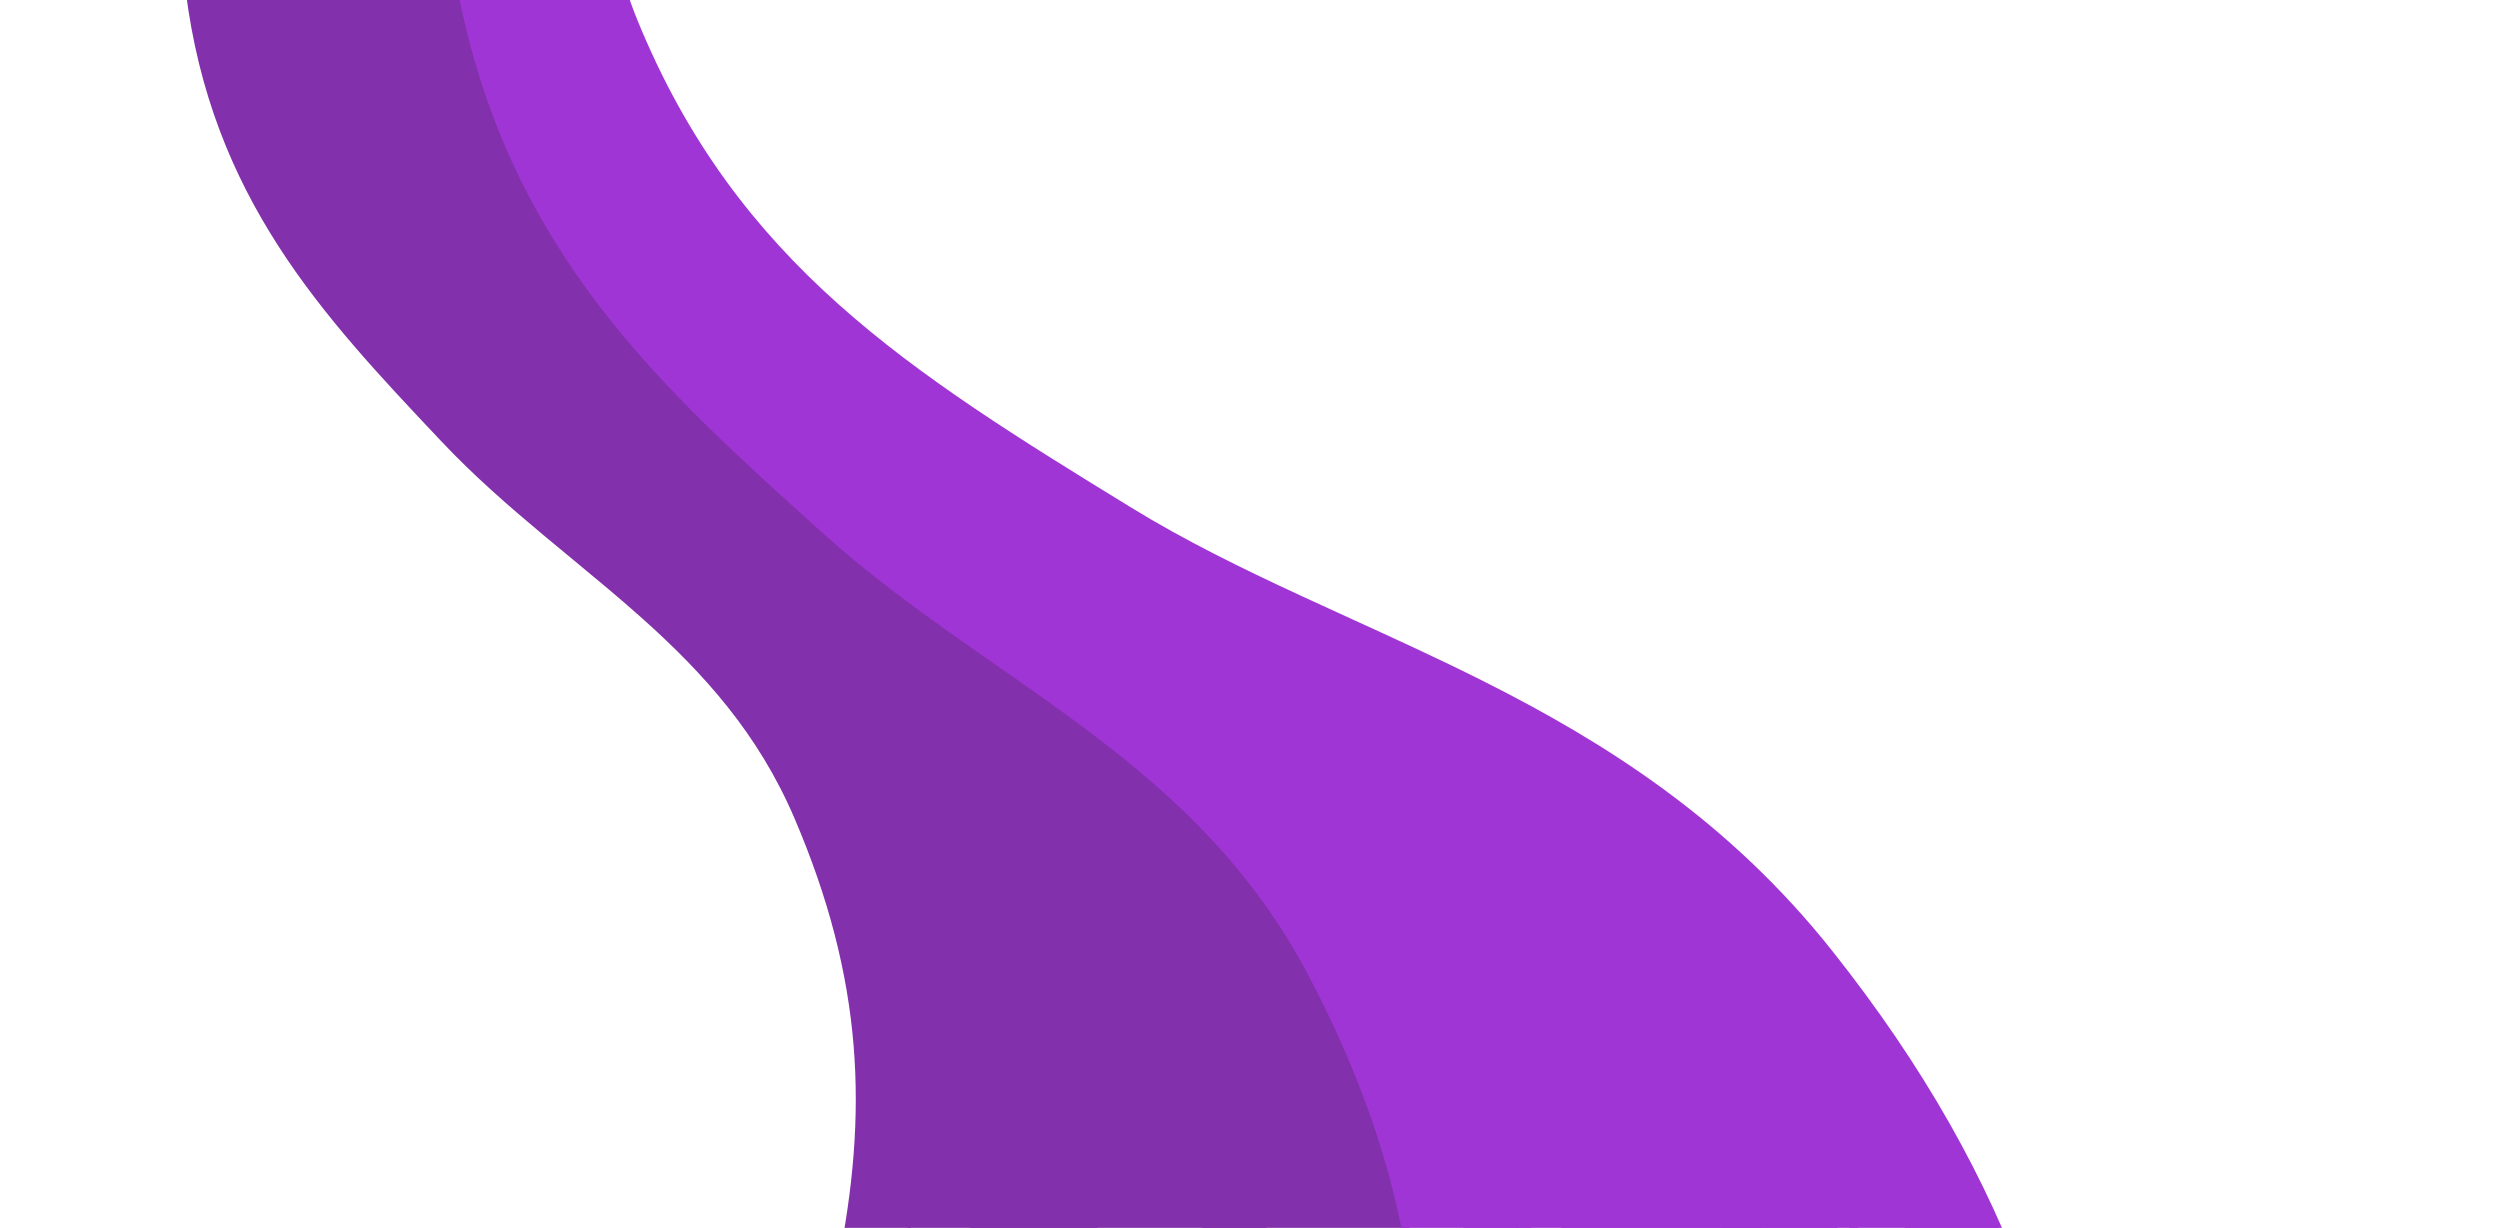 <?xml version="1.0" encoding="UTF-8"?> <svg xmlns="http://www.w3.org/2000/svg" width="1806" height="887" viewBox="0 0 1806 887" fill="none"> <path fill-rule="evenodd" clip-rule="evenodd" d="M182.612 -287.947C182.615 -287.954 182.617 -287.961 225.81 -271.819C269.002 -255.677 269.004 -255.682 269.006 -255.687L268.996 -255.66L268.907 -255.42C268.821 -255.186 268.683 -254.808 268.495 -254.291C268.12 -253.257 267.549 -251.669 266.815 -249.579C265.345 -245.397 263.224 -239.217 260.699 -231.449C255.639 -215.876 249.02 -194.101 242.794 -169.358C229.928 -118.227 220.378 -60.589 225.563 -18.669C240.127 99.053 300.261 164.735 386.154 255.765C405.583 276.357 427.315 295.393 451.025 315.213C457.314 320.47 463.824 325.848 470.467 331.335C488.203 345.986 506.882 361.415 524.797 377.399C575.125 422.303 625.133 476.375 658.721 554.859C717.022 691.092 721.028 806.633 695.401 932.874L605.029 914.516C627.449 804.069 623.905 707.902 573.946 591.164C547.801 530.072 508.657 486.609 463.415 446.242C446.902 431.509 430.307 417.801 413.065 403.559C406.125 397.827 399.079 392.007 391.893 385.999C367.483 365.594 342.365 343.75 319.092 319.084L317.453 317.347C233.123 227.979 152.599 142.643 134.045 -7.34C126.627 -67.302 140.08 -139.071 153.367 -191.876C160.218 -219.102 167.463 -242.928 172.999 -259.964C175.772 -268.5 178.131 -275.376 179.817 -280.174C180.661 -282.574 181.337 -284.458 181.814 -285.772C182.053 -286.429 182.242 -286.945 182.377 -287.312L182.539 -287.75L182.612 -287.947Z" fill="#8230AB"></path> <path fill-rule="evenodd" clip-rule="evenodd" d="M198.698 -344.089C198.701 -344.101 198.704 -344.112 270.898 -325.786C343.093 -307.46 343.095 -307.47 343.098 -307.478L343.039 -307.242C342.976 -306.99 342.87 -306.562 342.725 -305.967C342.435 -304.775 341.987 -302.912 341.413 -300.444C340.264 -295.502 338.612 -288.154 336.697 -278.908C332.855 -260.356 328.02 -234.47 324.049 -205.248C315.736 -144.066 312.751 -78.567 323.715 -34.022C355.555 95.339 431.482 161.502 547.161 258.211C572.393 279.305 600.288 298.526 631.232 318.798C639.297 324.081 647.711 329.524 656.344 335.109C679.662 350.193 704.576 366.309 728.505 383.092C795.909 430.367 865.625 489.588 918.566 581.054C1009.31 737.833 1030.65 877.352 1016.99 1032.58L868.595 1019.51C879.917 890.893 863.16 782.726 789.65 655.722C751.964 590.612 701.629 546.236 642.986 505.106C621.501 490.037 600.193 476.254 577.731 461.724C568.583 455.806 559.243 449.764 549.622 443.461C517.474 422.402 483.706 399.366 451.634 372.553C450.461 371.572 449.287 370.591 448.113 369.61C335.743 275.683 223.419 181.795 179.069 1.604C160.966 -71.946 167.734 -161.235 176.441 -225.317C180.98 -258.728 186.471 -288.094 190.829 -309.135C193.013 -319.686 194.929 -328.22 196.323 -334.212C197.02 -337.209 197.588 -339.576 197.995 -341.247C198.198 -342.082 198.362 -342.744 198.481 -343.224C198.541 -343.464 198.589 -343.659 198.627 -343.807L198.698 -344.089Z" fill="#8230AB"></path> <path fill-rule="evenodd" clip-rule="evenodd" d="M627.732 463.447C650.335 454.914 675.574 466.327 684.103 488.938C685.893 493.682 687.168 498.325 687.991 501.385C688.263 502.395 688.495 503.265 688.7 504.038C689.25 506.102 689.615 507.474 690.072 508.977C690.11 509.101 690.147 509.22 690.182 509.332C691.85 511.049 692.747 512.032 693.387 512.734C694.288 513.72 694.681 514.152 695.996 515.284C697.985 516.998 700.148 518.821 702.443 520.755C717.069 533.083 737.072 549.943 751.871 571.978C766.853 594.287 775.936 616.498 783.085 639.146C788.645 656.761 793.261 668.125 800.477 678.112C803.919 682.875 807.558 686.991 812.699 692.804C814.164 694.461 815.751 696.256 817.49 698.243C824.519 706.274 833.527 716.957 840.954 730.288C841.553 731.363 842.152 732.296 843.471 734.349C843.876 734.981 844.35 735.719 844.913 736.6C846.844 739.621 849.955 744.547 852.665 750.341C855.143 755.638 856.908 760.684 857.999 763.803L858.008 763.827C859.302 767.526 859.806 768.959 860.371 770.26C861.982 773.965 866.417 785.787 869.913 796.516C871.668 801.904 873.684 808.512 874.995 814.463C875.573 817.09 876.533 821.828 876.71 827.086C876.79 829.451 876.858 834.932 875.11 841.405C873.603 846.986 867.847 863.466 848.932 871.192C837.963 875.672 827.756 875.513 821.4 874.836C814.702 874.124 808.813 872.452 804.429 870.939C795.713 867.932 788.13 863.86 783.593 861.136C778.203 857.901 773.137 854.397 768.394 850.786C752.951 861.728 731.56 861.712 715.971 849.369C712.637 846.729 708.996 844.257 703.563 840.57C703.411 840.48 703.183 840.345 702.857 840.152C702.822 840.132 702.781 840.107 702.733 840.079C701.775 839.516 698.306 837.478 694.765 834.491C690.643 831.015 684.683 824.864 680.922 815.339C677.053 805.544 677.046 796.103 678.473 788.573C678.473 788.574 678.472 788.575 678.472 788.575C678.466 788.574 678.595 787.538 678.565 784.367C678.553 783.165 678.531 782.173 678.504 780.955C678.487 780.175 678.468 779.303 678.448 778.224C678.405 775.869 678.37 772.866 678.47 769.686C678.654 763.873 679.205 757.054 679.614 751.989C679.768 750.084 679.901 748.427 679.988 747.165C680.401 741.154 680.403 737.375 680.046 734.3C679.911 733.142 679.435 730.953 677.689 726.074C677.403 725.275 676.954 724.077 676.41 722.623C674.817 718.371 672.401 711.92 670.811 706.786C666.305 692.243 663.046 677.802 660.558 663.505C660.452 662.898 660.341 662.264 660.225 661.603C657.768 647.598 653.231 621.738 657.035 597.154C654.036 594.532 650.776 591.751 647.209 588.708C644.61 586.491 641.848 584.135 638.907 581.601C634.083 577.446 627.746 570.736 625.943 568.827C625.68 568.548 625.513 568.372 625.462 568.321C613.439 556.289 608.601 541.767 606.383 534.485C605.421 531.326 604.515 527.913 603.894 525.57C603.75 525.028 603.621 524.544 603.511 524.133C602.748 521.297 602.404 520.246 602.25 519.837C593.72 497.226 605.129 471.979 627.732 463.447ZM789.586 833.431C789.623 833.607 789.637 833.689 789.635 833.686C789.632 833.683 789.614 833.595 789.586 833.431ZM833.013 788.224C833.081 788.244 833.116 788.255 833.116 788.256C833.117 788.257 833.083 788.248 833.013 788.224Z" fill="#8230AB"></path> <path fill-rule="evenodd" clip-rule="evenodd" d="M667.559 836.047C671.946 812.281 694.762 796.574 718.52 800.963C721.2 801.458 723.65 802.015 725.397 802.417C725.833 802.517 726.221 802.607 726.573 802.688C726.789 802.738 726.992 802.785 727.183 802.829C729.489 803.022 733.232 803.493 737.397 804.707C737.627 804.765 737.711 804.785 737.854 804.819C738.006 804.856 738.225 804.909 738.759 805.04C740.072 805.363 742.984 806.084 746.318 807.293C755.382 810.58 762.859 815.012 767.611 817.915C767.644 817.932 767.68 817.95 767.72 817.971L767.769 817.996C768.005 818.117 768.388 818.314 768.785 818.522C769.625 818.961 771.054 819.721 772.674 820.701C773.046 820.926 773.448 821.174 773.875 821.446C775.073 822.033 776.676 822.871 778.385 823.924C781.239 825.683 786.777 829.459 791.66 836.088C805.99 855.544 801.841 882.938 782.391 897.273C767.275 908.415 747.365 908.39 732.516 898.691C731.73 898.289 730.783 897.78 729.745 897.166C728.98 896.713 728.081 896.155 727.092 895.481C726.945 895.405 726.787 895.323 726.626 895.238C726.17 894.999 725.582 894.686 724.924 894.32C724.263 893.953 723.471 893.498 722.599 892.964C720.518 891.689 719.19 890.912 718.101 890.334C717.715 890.129 717.408 889.976 717.169 889.862C715.704 889.718 713.789 889.469 711.606 889.013C707.732 888.204 706.491 887.887 705.62 887.665C704.852 887.469 704.372 887.347 702.63 887.025C678.873 882.636 663.171 859.812 667.559 836.047ZM718.139 890.095C718.138 890.095 718.117 890.089 718.078 890.079C718.12 890.089 718.14 890.095 718.139 890.095ZM720.753 890.107C720.764 890.107 720.762 890.107 720.749 890.107L720.753 890.107ZM771.143 820.188C771.12 820.178 771.124 820.18 771.15 820.191L771.143 820.188Z" fill="#8230AB"></path> <path fill-rule="evenodd" clip-rule="evenodd" d="M693.174 875.907C681.691 854.644 689.613 828.095 710.869 816.608C735.719 803.179 759.225 798.54 781.972 800.116C802.52 801.541 820.531 808.078 832.973 812.595C833.308 812.717 833.639 812.837 833.966 812.955L888.2 832.623C910.913 840.859 922.651 865.955 914.417 888.675C906.183 911.396 881.096 923.137 858.383 914.901L804.149 895.233C790.363 890.234 783.002 887.915 775.925 887.424C770.493 887.048 763.428 887.676 752.452 893.608C731.197 905.095 704.657 897.17 693.174 875.907Z" fill="#8230AB"></path> <path fill-rule="evenodd" clip-rule="evenodd" d="M689.062 716.833C671.022 700.758 669.425 673.098 685.494 655.052C712.296 624.953 738.357 605.571 767.122 599.131C795.726 592.727 819.206 601.275 832.144 605.985C832.559 606.136 832.964 606.283 833.357 606.426L887.592 626.094C910.305 634.33 922.042 659.426 913.808 682.146C905.575 704.866 880.488 716.608 857.775 708.371L803.54 688.704C789.936 683.77 788.144 684.107 786.23 684.535C783.558 685.133 772.6 688.808 750.822 713.264C734.753 731.31 707.102 732.908 689.062 716.833Z" fill="#8230AB"></path> <path fill-rule="evenodd" clip-rule="evenodd" d="M224.702 -272.231C224.702 -272.232 224.702 -272.233 225.81 -271.819C226.917 -271.405 226.917 -271.405 226.917 -271.404L226.876 -271.294L226.752 -270.957C226.642 -270.659 226.479 -270.214 226.266 -269.628C225.841 -268.458 225.219 -266.726 224.432 -264.485C222.856 -260.002 220.619 -253.483 217.974 -245.341C212.682 -229.055 205.758 -206.281 199.227 -180.329C186.156 -128.382 174.704 -63.86 180.978 -13.15C197.544 120.762 268.063 196.083 353.482 286.613C374.785 309.189 398.166 329.594 422.217 349.699C428.934 355.314 435.706 360.908 442.499 366.519C460.011 380.984 477.665 395.566 494.893 410.938C542.744 453.631 587.459 502.535 617.42 572.546C671.657 699.281 675.438 805.384 651.373 923.93L649.056 923.46C673.039 805.318 669.27 699.712 615.247 573.477C585.476 503.912 541.039 455.28 493.319 412.703C476.127 397.364 458.527 382.826 441.027 368.371C434.227 362.753 427.441 357.148 420.701 351.514C396.632 331.394 373.164 310.918 351.763 288.236C266.368 197.733 195.302 121.905 178.631 -12.86C172.301 -64.032 183.852 -128.916 196.934 -180.906C203.481 -206.922 210.421 -229.749 215.725 -246.072C218.377 -254.234 220.62 -260.771 222.201 -265.269C222.991 -267.518 223.616 -269.258 224.044 -270.435C224.257 -271.024 224.422 -271.473 224.533 -271.775L224.659 -272.116L224.702 -272.231Z" fill="#8230AB"></path> <path fill-rule="evenodd" clip-rule="evenodd" d="M364.19 -351.135C364.192 -351.143 364.194 -351.15 408.557 -338.577C452.919 -326.005 452.921 -326.011 452.922 -326.015L452.906 -325.957L452.811 -325.62C452.759 -325.431 452.688 -325.175 452.6 -324.855C452.539 -324.636 452.471 -324.385 452.394 -324.105C452.019 -322.731 451.454 -320.639 450.735 -317.897C449.296 -312.412 447.242 -304.34 444.844 -294.222C440.039 -273.95 433.899 -245.65 428.561 -213.608C417.607 -147.849 411.164 -72.607 422.455 -18.175C453.698 132.447 538.929 211.109 655.999 316.503C683.054 340.86 712.768 362.867 744.674 385.396C753.232 391.438 762.034 397.576 770.984 403.817C794.701 420.356 819.449 437.613 843.39 455.701C910.495 506.401 977.324 567.922 1026.4 660.872C1112.31 823.551 1128.92 965.746 1109.92 1124.84L1018.35 1113.9C1035.44 970.809 1020.86 847.886 944.865 703.957C904.617 627.736 849.479 575.904 787.812 529.313C765.37 512.357 742.839 496.646 719.648 480.475C710.382 474.013 701.01 467.478 691.497 460.761C658.845 437.706 625.528 413.176 594.311 385.072L592.789 383.702C477.346 279.775 370.039 183.173 332.162 0.567C317.179 -71.665 326.361 -161.309 337.599 -228.771C343.357 -263.339 349.955 -293.734 355.115 -315.503C357.699 -326.406 359.933 -335.191 361.537 -341.308C362.34 -344.368 362.986 -346.763 363.44 -348.426C363.667 -349.257 363.846 -349.905 363.974 -350.362C364.037 -350.59 364.088 -350.771 364.125 -350.903L364.19 -351.135Z" fill="#A035D6"></path> <path fill-rule="evenodd" clip-rule="evenodd" d="M366.517 -366.58C366.517 -366.586 366.518 -366.592 398.272 -363.329C430.026 -360.066 430.027 -360.07 430.027 -360.073L430.015 -359.959L429.97 -359.499C429.928 -359.076 429.865 -358.423 429.784 -357.552C429.622 -355.809 429.387 -353.19 429.105 -349.782C428.542 -342.964 427.794 -332.996 427.071 -320.564C425.624 -295.675 424.285 -261.045 424.715 -222.129C425.589 -143.111 433.767 -50.892 460.299 14.128C532.252 190.451 656.478 268.111 817.444 366.834C855.93 390.437 896.878 410.493 939.718 430.336C951.419 435.756 963.327 441.188 975.361 446.678C1006.86 461.048 1039.22 475.812 1071.01 491.78C1159.74 536.347 1248.65 592.446 1323.56 686.839C1456.55 854.43 1504.97 1011.83 1515.77 1196.77L1452.03 1200.49C1441.91 1026.98 1397.39 882.589 1273.55 726.547C1206.76 642.376 1126.99 591.362 1042.37 548.854C1011.72 533.459 981.027 519.459 949.926 505.27C937.653 499.671 925.316 494.043 912.893 488.288C869.494 468.187 825.817 446.88 784.075 421.279L783.576 420.973C623.832 323.001 481.85 235.921 401.192 38.264C369.823 -38.608 361.764 -141.15 360.877 -221.422C360.426 -262.151 361.826 -298.297 363.336 -324.274C364.093 -337.275 364.879 -347.762 365.48 -355.041C365.781 -358.681 366.035 -361.521 366.217 -363.475C366.308 -364.452 366.381 -365.207 366.432 -365.73C366.458 -365.991 366.478 -366.195 366.492 -366.339L366.517 -366.58Z" fill="#A035D6"></path> <path fill-rule="evenodd" clip-rule="evenodd" d="M1003.62 536.951C1024.74 525.216 1051.37 532.831 1063.1 553.958C1065.91 559.018 1068.16 564.127 1069.74 567.763C1070.22 568.87 1070.64 569.858 1071.03 570.761C1072.13 573.324 1072.94 575.201 1073.88 577.185C1074.57 578.652 1075.09 579.633 1075.45 580.263C1078.52 582.58 1080.3 584.01 1081.63 585.077C1083.43 586.524 1084.39 587.3 1086.62 588.709C1089.55 590.568 1092.68 592.506 1095.95 594.537C1116.54 607.297 1143.03 623.712 1164.34 647.172C1186.15 671.17 1200.99 696.173 1213.76 722.494C1224.05 743.682 1232.53 758.364 1244.68 770.848C1250.27 776.589 1256.08 781.489 1263.67 787.886C1265.75 789.644 1267.97 791.515 1270.36 793.547C1280.48 802.176 1292.9 813.2 1303.84 827.455C1305.01 828.987 1306.21 830.353 1308.33 832.787C1308.93 833.473 1309.6 834.245 1310.37 835.129C1313.29 838.5 1317.65 843.591 1321.65 849.648C1325.37 855.279 1328.26 860.795 1330.2 864.491L1330.33 864.739C1332.47 868.816 1333.55 870.89 1334.74 872.803C1337.16 876.696 1344.68 890.265 1350.93 902.839C1354.06 909.148 1357.59 916.613 1360.11 923.256C1361.24 926.244 1363.01 931.195 1364 936.673C1364.45 939.153 1365.33 944.691 1364.53 951.445C1363.84 957.282 1360.51 974.491 1342.87 984.923C1332.23 991.214 1321.55 992.665 1314.55 992.946C1307.2 993.242 1300.46 992.374 1295.24 991.391C1284.84 989.434 1275.43 986.044 1269.73 983.672C1259.86 979.565 1250.63 974.676 1242.09 969.53C1229.18 987.734 1204.3 993.445 1184.58 982.065C1179.55 979.158 1174.18 976.567 1166.88 973.041L1166.43 972.821C1166.27 972.759 1165.9 972.606 1165.15 972.302C1165.11 972.284 1165.06 972.263 1165 972.24C1163.78 971.742 1159.84 970.143 1155.72 967.591C1150.96 964.644 1144.02 959.299 1138.82 950.255C1133.45 940.924 1132.03 931.34 1132.37 923.395C1132.4 922.71 1132.33 920.785 1131.58 915.989C1131.46 915.208 1131.27 914.096 1131.04 912.77C1130.37 908.784 1129.37 902.861 1128.83 898.169C1128.03 891.188 1127.5 883.204 1127.09 876.872C1126.92 874.337 1126.77 872.067 1126.63 870.232C1126.03 862.425 1125.27 856.895 1123.99 852.116C1123.27 849.432 1121.79 845.883 1118.59 839.885C1117.95 838.69 1117.06 837.07 1116.02 835.183C1113.26 830.182 1109.46 823.313 1106.7 817.541C1098.67 800.76 1092.13 783.822 1086.52 766.819C1086.32 766.201 1086.11 765.565 1085.89 764.91C1079.78 746.429 1068.89 713.471 1070.73 682.276C1064.84 678.351 1058.38 674.309 1051.22 669.823C1047.6 667.554 1043.79 665.172 1039.79 662.635C1033.86 658.876 1026.48 653.087 1023.03 650.376C1022.2 649.726 1021.6 649.253 1021.29 649.028C1006.46 637.993 998.742 622.958 994.795 614.614C993.117 611.066 991.477 607.246 990.267 604.428C989.974 603.746 989.706 603.122 989.469 602.575C987.986 599.153 987.177 597.46 986.617 596.452C974.886 575.325 982.498 548.685 1003.62 536.951ZM1087.16 710.232C1087.16 710.232 1087.17 710.25 1087.19 710.287C1087.17 710.251 1087.16 710.233 1087.16 710.232ZM1278.53 954.911C1278.57 955.032 1278.59 955.089 1278.59 955.087C1278.59 955.086 1278.57 955.026 1278.53 954.911ZM1076.01 581.159C1076.01 581.159 1076 581.15 1075.99 581.132C1076 581.149 1076.01 581.159 1076.01 581.159Z" fill="#A035D6"></path> <path fill-rule="evenodd" clip-rule="evenodd" d="M932.764 533.825C953.884 522.091 980.515 529.705 992.245 550.832C995.055 555.892 997.308 561.002 998.884 564.637C999.364 565.745 999.789 566.733 1000.18 567.636C1001.28 570.198 1002.09 572.076 1003.02 574.06C1003.72 575.527 1004.24 576.508 1004.6 577.138C1007.67 579.454 1009.45 580.885 1010.77 581.951C1012.57 583.398 1013.54 584.175 1015.76 585.583C1018.7 587.443 1021.82 589.381 1025.1 591.412C1045.69 604.171 1072.17 620.586 1093.49 644.046C1115.29 668.045 1130.13 693.047 1142.91 719.369C1153.19 740.556 1161.68 755.239 1173.82 767.723C1179.41 773.463 1185.22 778.364 1192.81 784.76C1194.9 786.518 1197.12 788.389 1199.5 790.422C1209.63 799.05 1222.05 810.075 1232.98 824.33C1234.16 825.861 1235.35 827.227 1237.47 829.661C1238.07 830.348 1238.74 831.119 1239.51 832.003C1242.44 835.374 1246.8 840.466 1250.8 846.522C1254.51 852.153 1257.41 857.669 1259.35 861.365L1259.48 861.614C1261.61 865.691 1262.7 867.764 1263.89 869.677C1266.31 873.57 1273.83 887.14 1280.07 899.713C1283.21 906.022 1286.73 913.488 1289.25 920.131C1290.39 923.119 1292.15 928.069 1293.15 933.548C1293.6 936.027 1294.48 941.565 1293.68 948.32C1292.99 954.157 1289.66 971.366 1272.02 981.798C1261.38 988.089 1250.7 989.539 1243.69 989.821C1236.35 990.116 1229.61 989.249 1224.38 988.265C1213.99 986.309 1204.57 982.918 1198.87 980.546C1189.01 976.44 1179.78 971.55 1171.24 966.405C1158.33 984.608 1133.44 990.32 1113.73 978.94C1108.69 976.033 1103.33 973.441 1096.03 969.915L1095.57 969.695C1095.42 969.634 1095.05 969.481 1094.3 969.176C1094.26 969.158 1094.2 969.138 1094.15 969.115C1092.92 968.617 1088.98 967.017 1084.87 964.466C1080.11 961.518 1073.17 956.173 1067.96 947.129C1062.6 937.799 1061.17 928.215 1061.51 920.269C1061.54 919.584 1061.48 917.66 1060.72 912.863C1060.6 912.083 1060.41 910.971 1060.19 909.644C1059.52 905.659 1058.52 899.735 1057.98 895.043C1057.17 888.062 1056.65 880.078 1056.24 873.747C1056.07 871.212 1055.92 868.942 1055.78 867.107C1055.17 859.3 1054.42 853.77 1053.14 848.99C1052.42 846.307 1050.94 842.758 1047.74 836.76C1047.1 835.565 1046.21 833.944 1045.16 832.057C1042.4 827.057 1038.61 820.187 1035.85 814.416C1027.81 797.635 1021.27 780.696 1015.67 763.693C1015.47 763.076 1015.26 762.439 1015.04 761.785C1008.93 743.303 998.037 710.345 999.875 679.15C993.983 675.226 987.528 671.183 980.365 666.697C976.742 664.429 972.939 662.047 968.936 659.51C963.005 655.751 955.626 649.961 952.172 647.251C951.344 646.601 950.741 646.128 950.438 645.903C935.604 634.867 927.888 619.833 923.941 611.488C922.263 607.94 920.623 604.121 919.413 601.302C919.12 600.62 918.852 599.997 918.615 599.45C917.132 596.027 916.323 594.335 915.763 593.327C904.032 572.199 911.644 545.56 932.764 533.825ZM1016.3 707.107C1016.3 707.107 1016.32 707.124 1016.34 707.161C1016.32 707.126 1016.3 707.107 1016.3 707.107ZM1207.68 951.786C1207.72 951.906 1207.74 951.963 1207.74 951.962C1207.73 951.96 1207.71 951.9 1207.68 951.786ZM1005.15 578.034C1005.15 578.034 1005.15 578.025 1005.13 578.006C1005.15 578.024 1005.15 578.033 1005.15 578.034Z" fill="#A035D6"></path> <path fill-rule="evenodd" clip-rule="evenodd" d="M1010.24 592.006C1013.4 568.047 1035.38 551.19 1059.33 554.356C1199.53 572.885 1263.71 653.802 1320.45 725.672L1436.59 872.771C1451.56 891.737 1448.33 919.254 1429.37 934.233C1410.41 949.211 1382.9 945.979 1367.93 927.013L1251.8 779.914C1196.1 709.371 1150.87 654.732 1047.87 641.119C1023.92 637.954 1007.07 615.965 1010.24 592.006Z" fill="#A035D6"></path> <path fill-rule="evenodd" clip-rule="evenodd" d="M814.617 481.986C818.688 458.164 841.293 442.154 865.106 446.226C1028.42 474.152 1105.59 571.429 1175.99 660.6L1320.89 844.138C1335.86 863.103 1332.63 890.621 1313.67 905.599C1294.71 920.578 1267.21 917.346 1252.23 898.38L1107.33 714.842C1037.44 626.323 978.24 554.359 850.365 532.492C826.551 528.42 810.547 505.808 814.617 481.986Z" fill="#A035D6"></path> <path fill-rule="evenodd" clip-rule="evenodd" d="M360.984 -316.104C360.984 -316.106 360.984 -316.107 362.14 -315.859C363.296 -315.611 363.296 -315.61 363.296 -315.609L363.265 -315.463L363.171 -315.02C363.089 -314.628 362.967 -314.042 362.81 -313.273C362.494 -311.735 362.036 -309.461 361.465 -306.521C360.323 -300.642 358.73 -292.101 356.925 -281.462C353.315 -260.183 348.859 -230.513 345.478 -196.951C338.711 -129.785 336.265 -47.195 353.405 14.93C398.653 178.943 500.465 259.953 623.56 357.131C654.274 381.378 687.179 402.531 720.853 423.182C730.261 428.952 739.731 434.683 749.231 440.432C773.714 455.25 798.39 470.184 822.683 486.181C890.15 530.61 954.826 583.339 1004.99 665.066C1095.82 813.048 1119.98 944.566 1111.73 1096.72L1109.37 1096.59C1117.6 944.851 1093.52 813.822 1002.97 666.304C953.065 584.99 888.704 532.489 821.383 488.157C797.13 472.186 772.513 457.288 748.043 442.478C738.535 436.724 729.05 430.984 719.617 425.199C685.923 404.536 652.922 383.324 622.095 358.988C499.029 261.832 396.602 180.399 351.125 15.56C333.862 -47.015 336.354 -129.978 343.125 -197.188C346.513 -230.815 350.977 -260.54 354.594 -281.858C356.402 -292.518 357.999 -301.077 359.144 -306.972C359.717 -309.92 360.176 -312.202 360.493 -313.748C360.651 -314.521 360.774 -315.11 360.857 -315.506L360.952 -315.955L360.984 -316.104Z" fill="#A035D6"></path> </svg> 